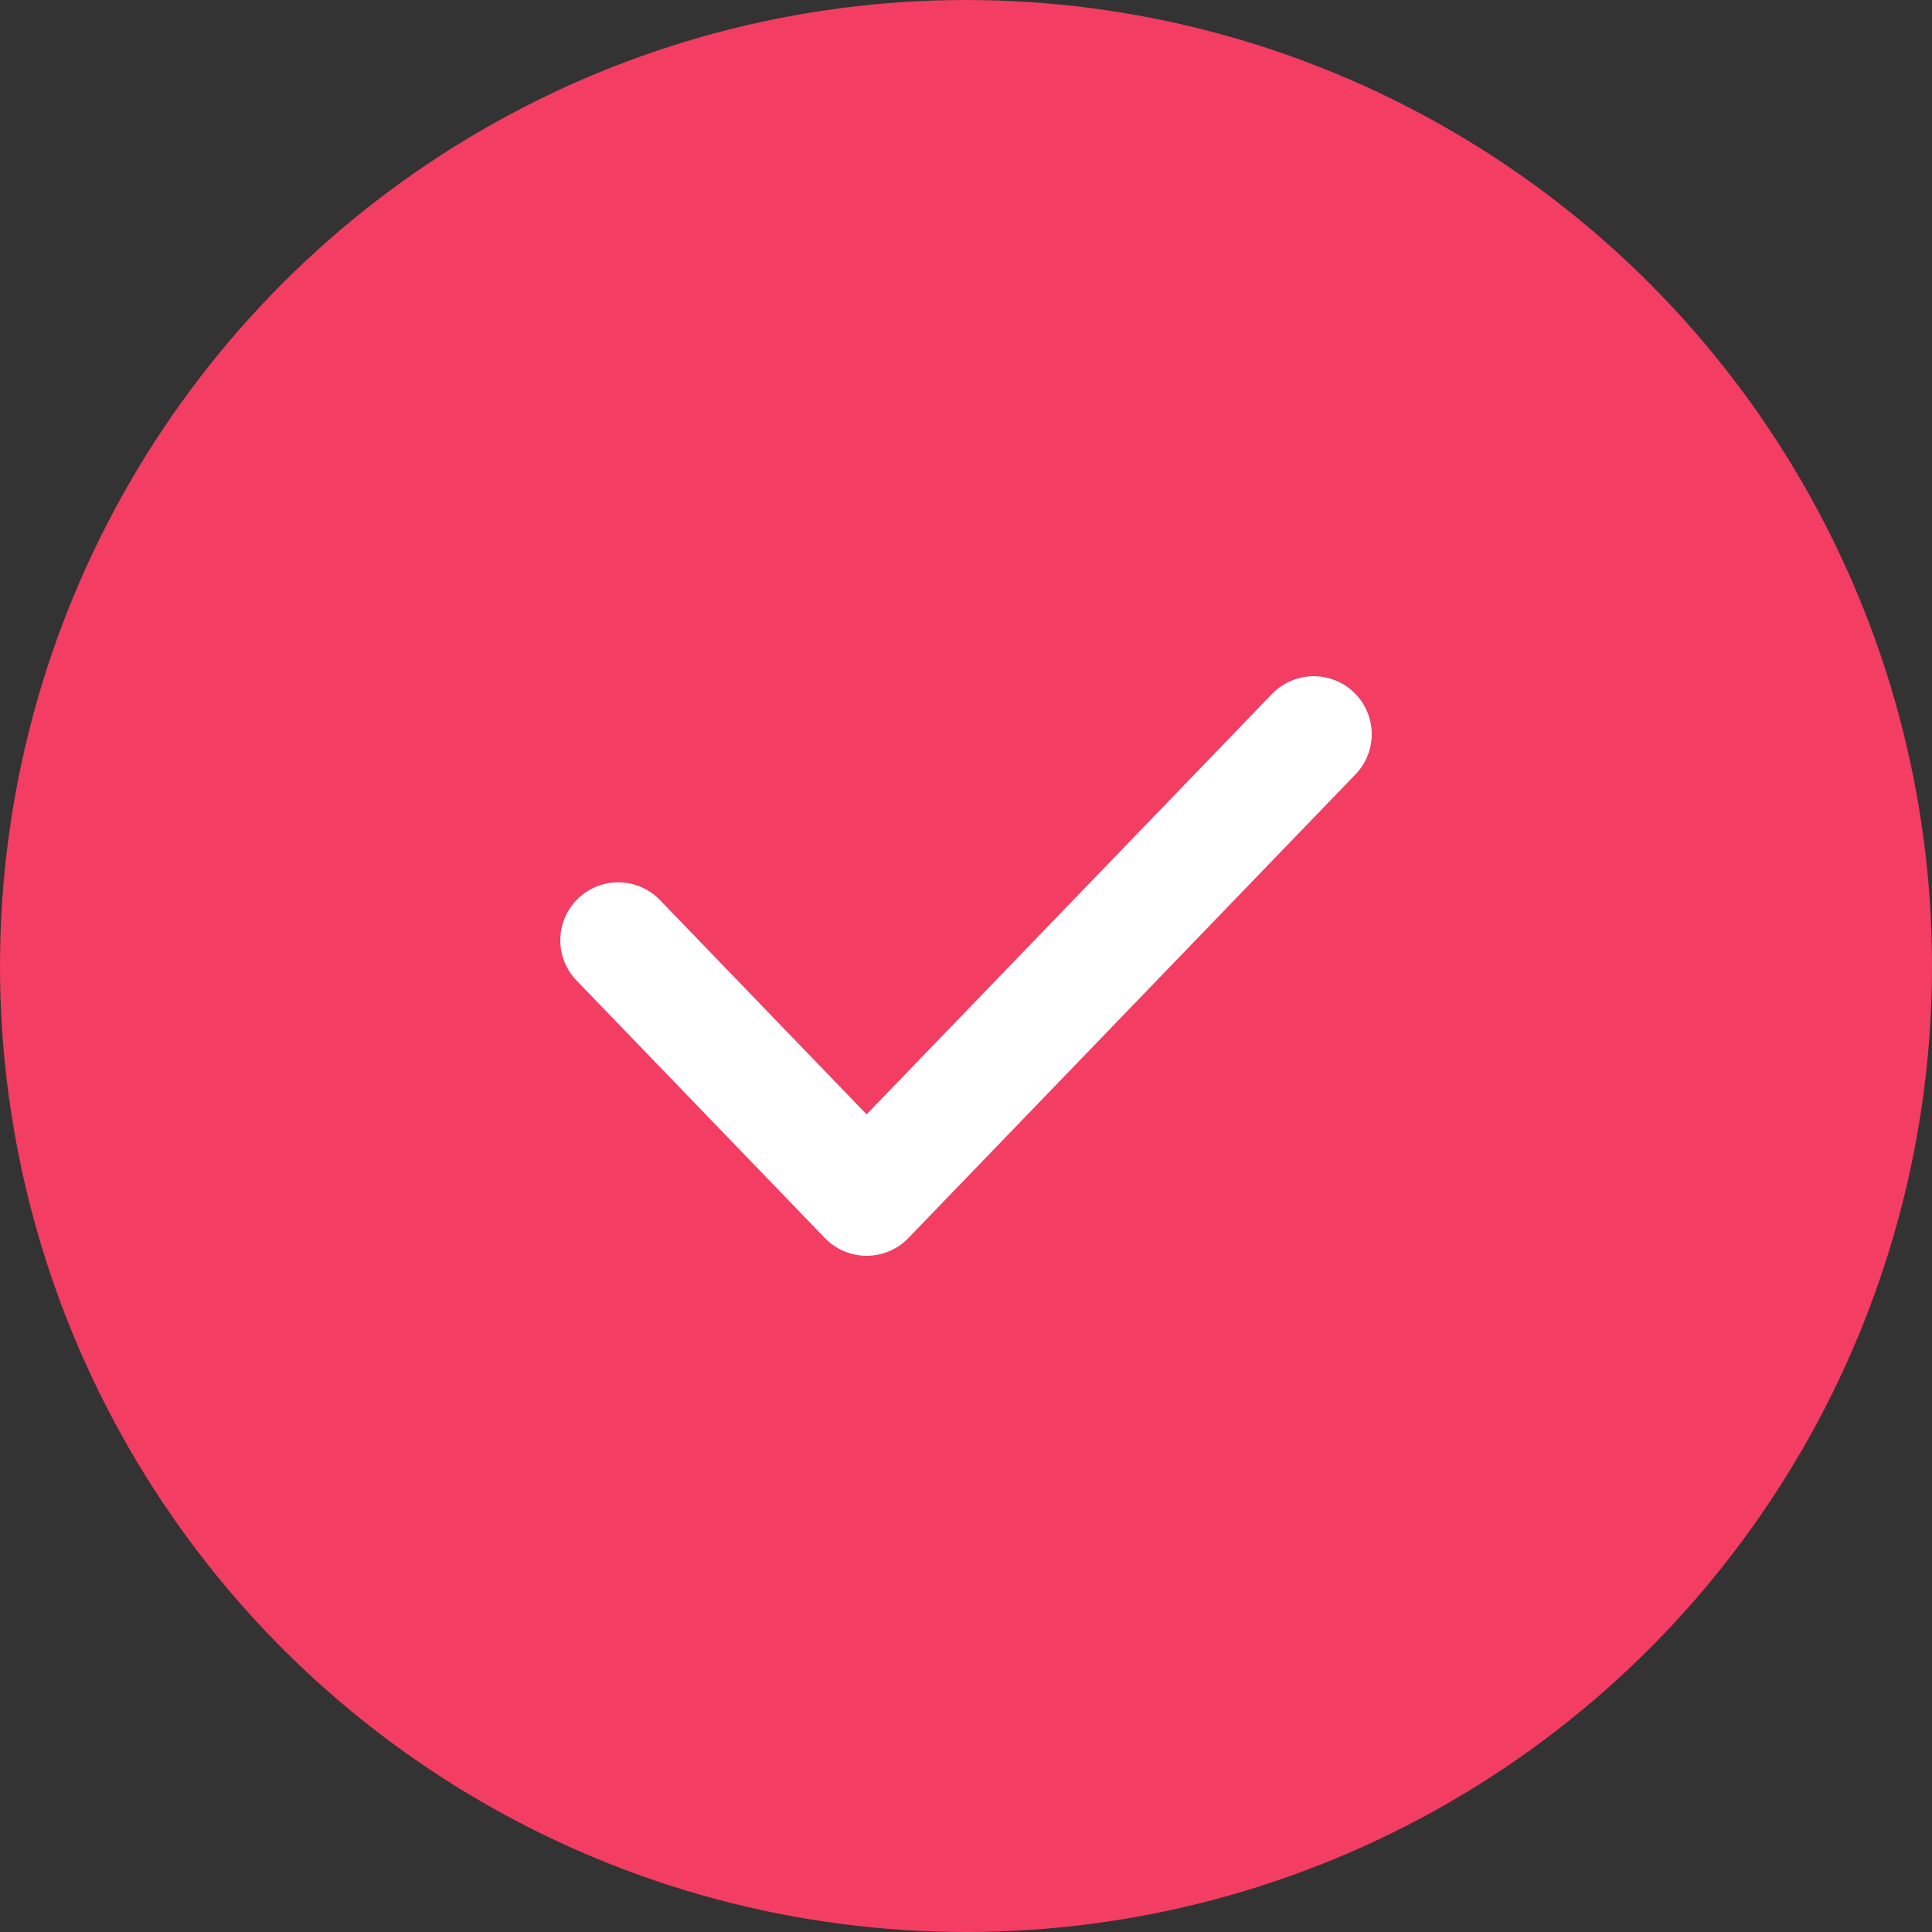 <svg width="25" height="25" viewBox="0 0 25 25" fill="none" xmlns="http://www.w3.org/2000/svg">
<rect x="0" y="0" width="25" height="25" fill="#333333" stroke="none"/>
<circle cx="12.5" cy="12.5" r="12.5" fill="#F33D63"/>
<path d="M8 12.167L11.214 15.5L17 9.5" stroke="#ffffff" stroke-width="1.5" stroke-linecap="round" stroke-linejoin="round"/>
</svg>
